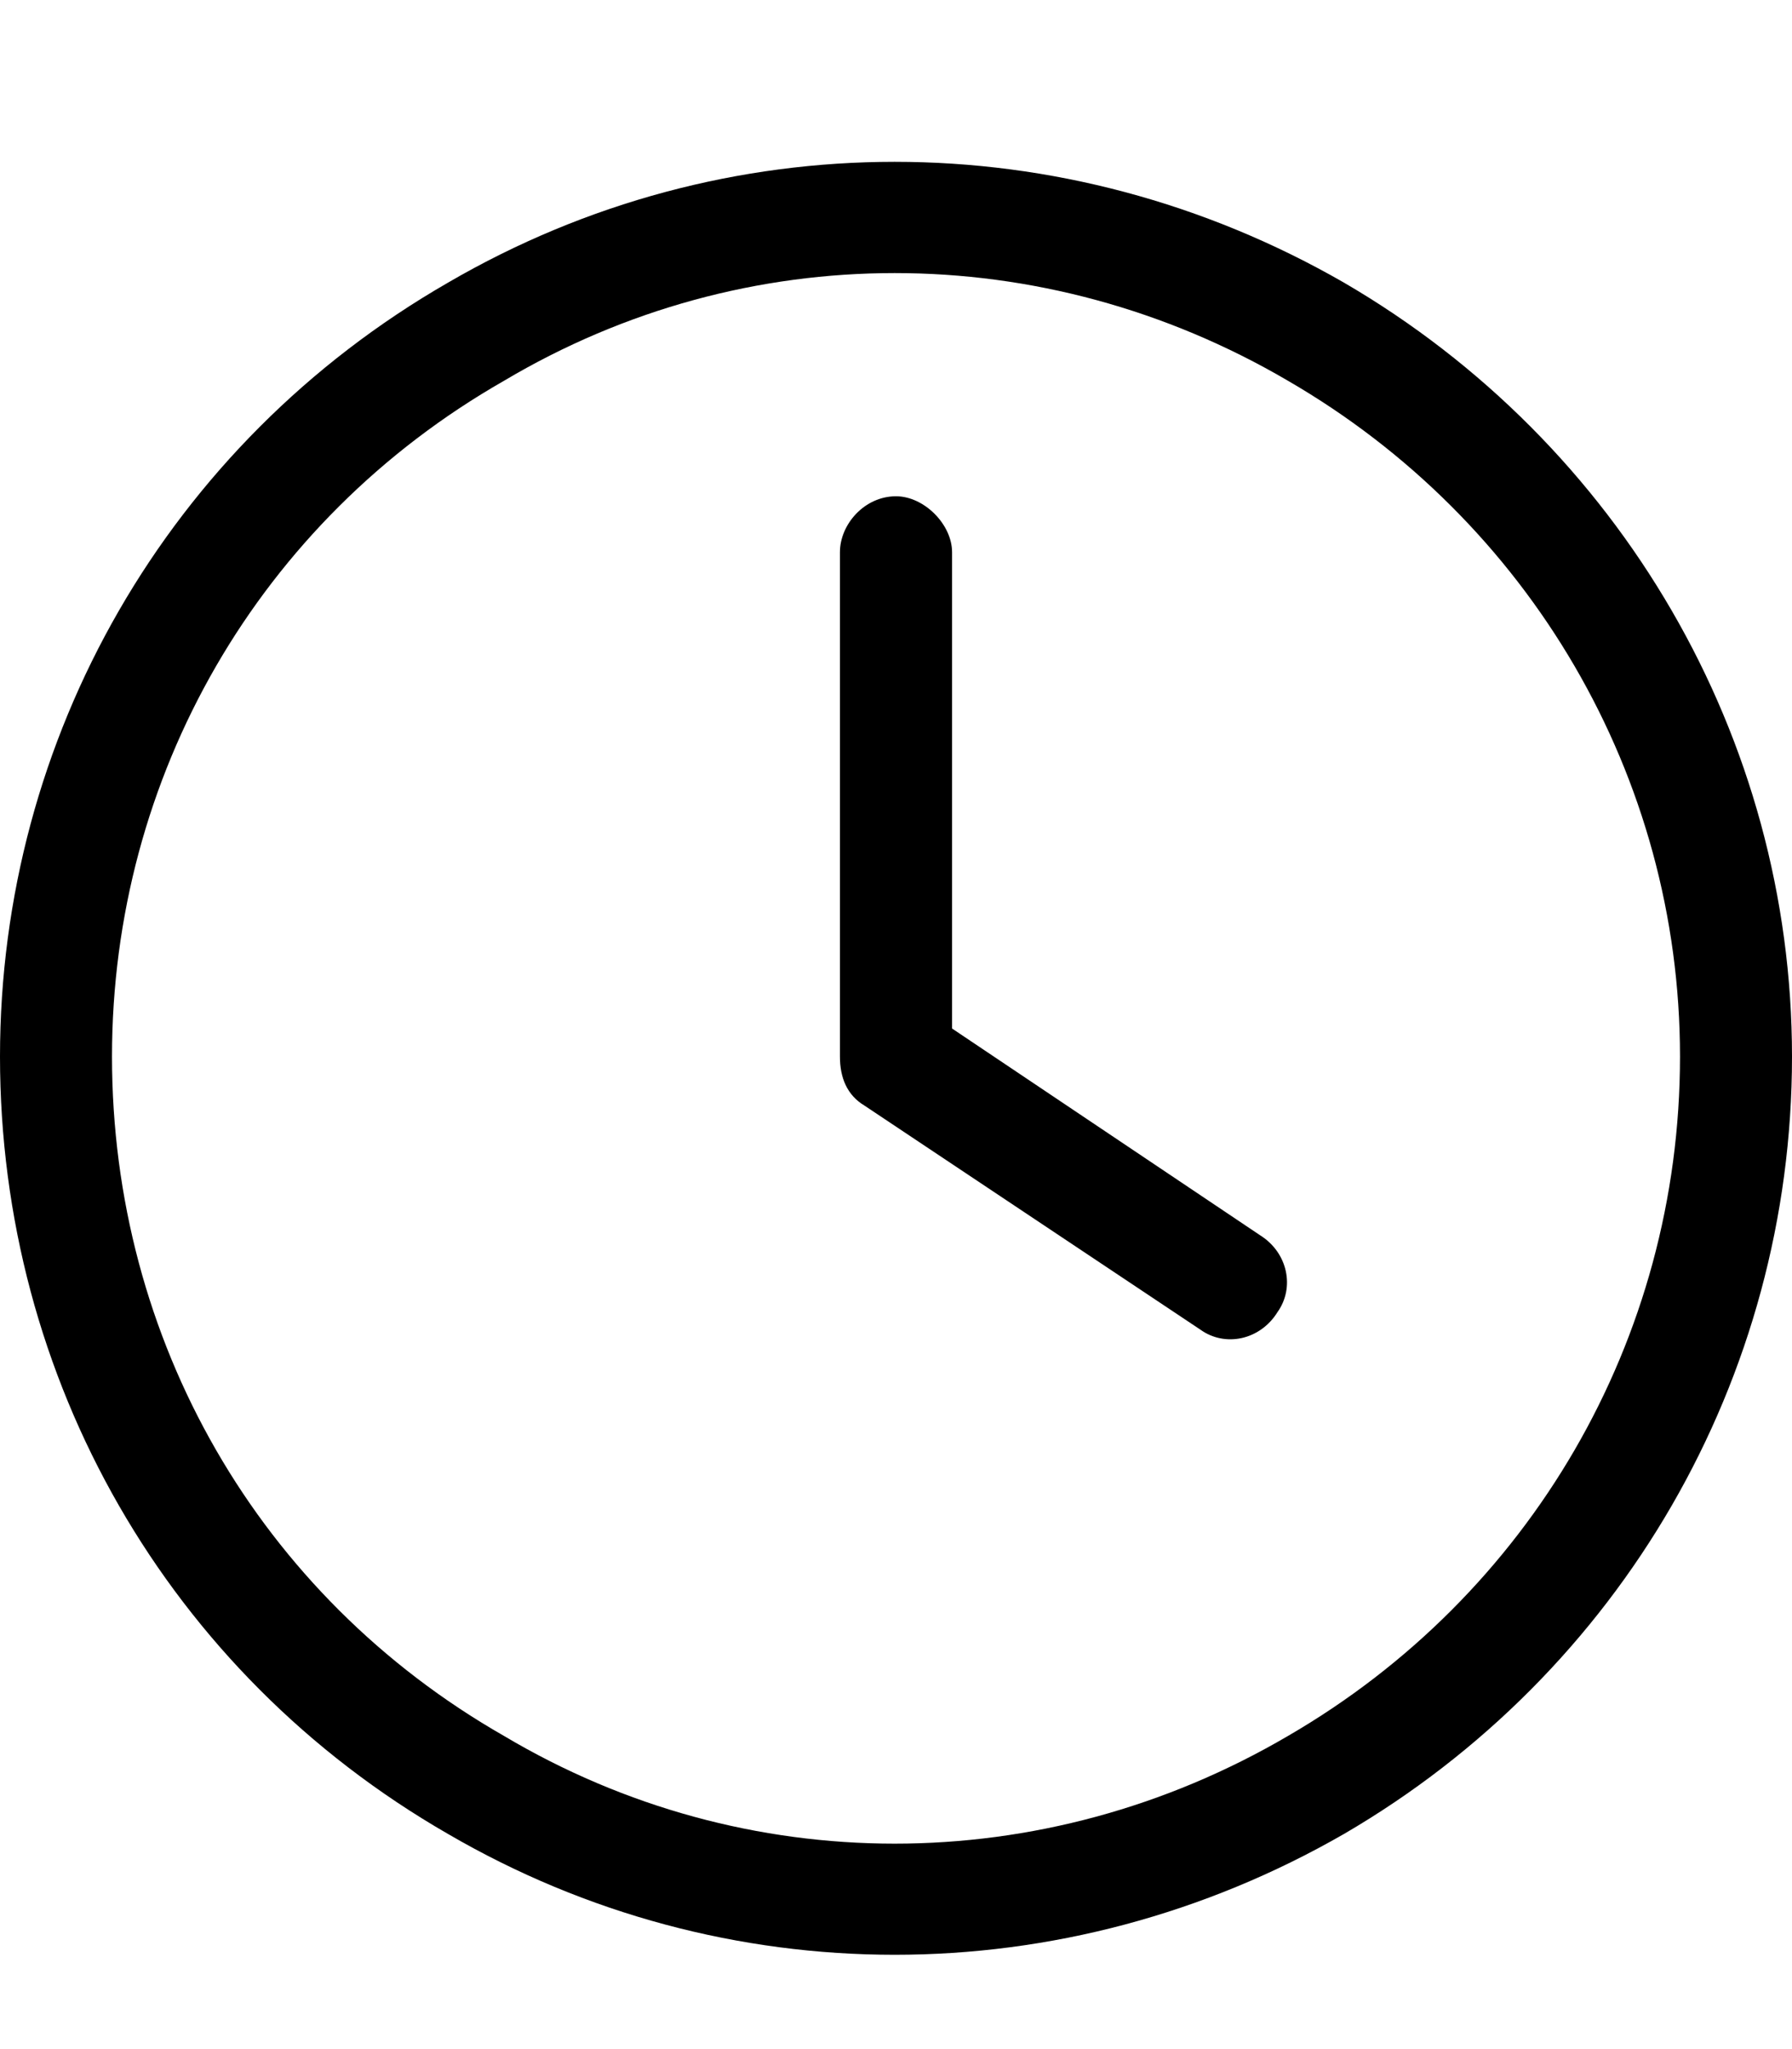 <svg width="14" height="16" viewBox="0 0 14 16" fill="none" xmlns="http://www.w3.org/2000/svg">
<path d="M13.125 8.25C13.125 6.062 11.949 4.066 10.062 2.973C8.148 1.852 5.824 1.852 3.938 2.973C2.023 4.066 0.875 6.062 0.875 8.25C0.875 10.465 2.023 12.461 3.938 13.555C5.824 14.676 8.148 14.676 10.062 13.555C11.949 12.461 13.125 10.465 13.125 8.25ZM0 8.25C0 5.762 1.312 3.465 3.5 2.207C5.66 0.949 8.312 0.949 10.5 2.207C12.66 3.465 14 5.762 14 8.25C14 10.766 12.66 13.062 10.5 14.32C8.312 15.578 5.66 15.578 3.5 14.32C1.312 13.062 0 10.766 0 8.25ZM6.562 4.312C6.562 4.094 6.754 3.875 7 3.875C7.219 3.875 7.438 4.094 7.438 4.312V8.031L9.844 9.645C10.062 9.781 10.117 10.055 9.98 10.246C9.844 10.465 9.57 10.52 9.379 10.383L6.754 8.633C6.617 8.551 6.562 8.414 6.562 8.25V4.312Z" fill="black"/>
</svg>
